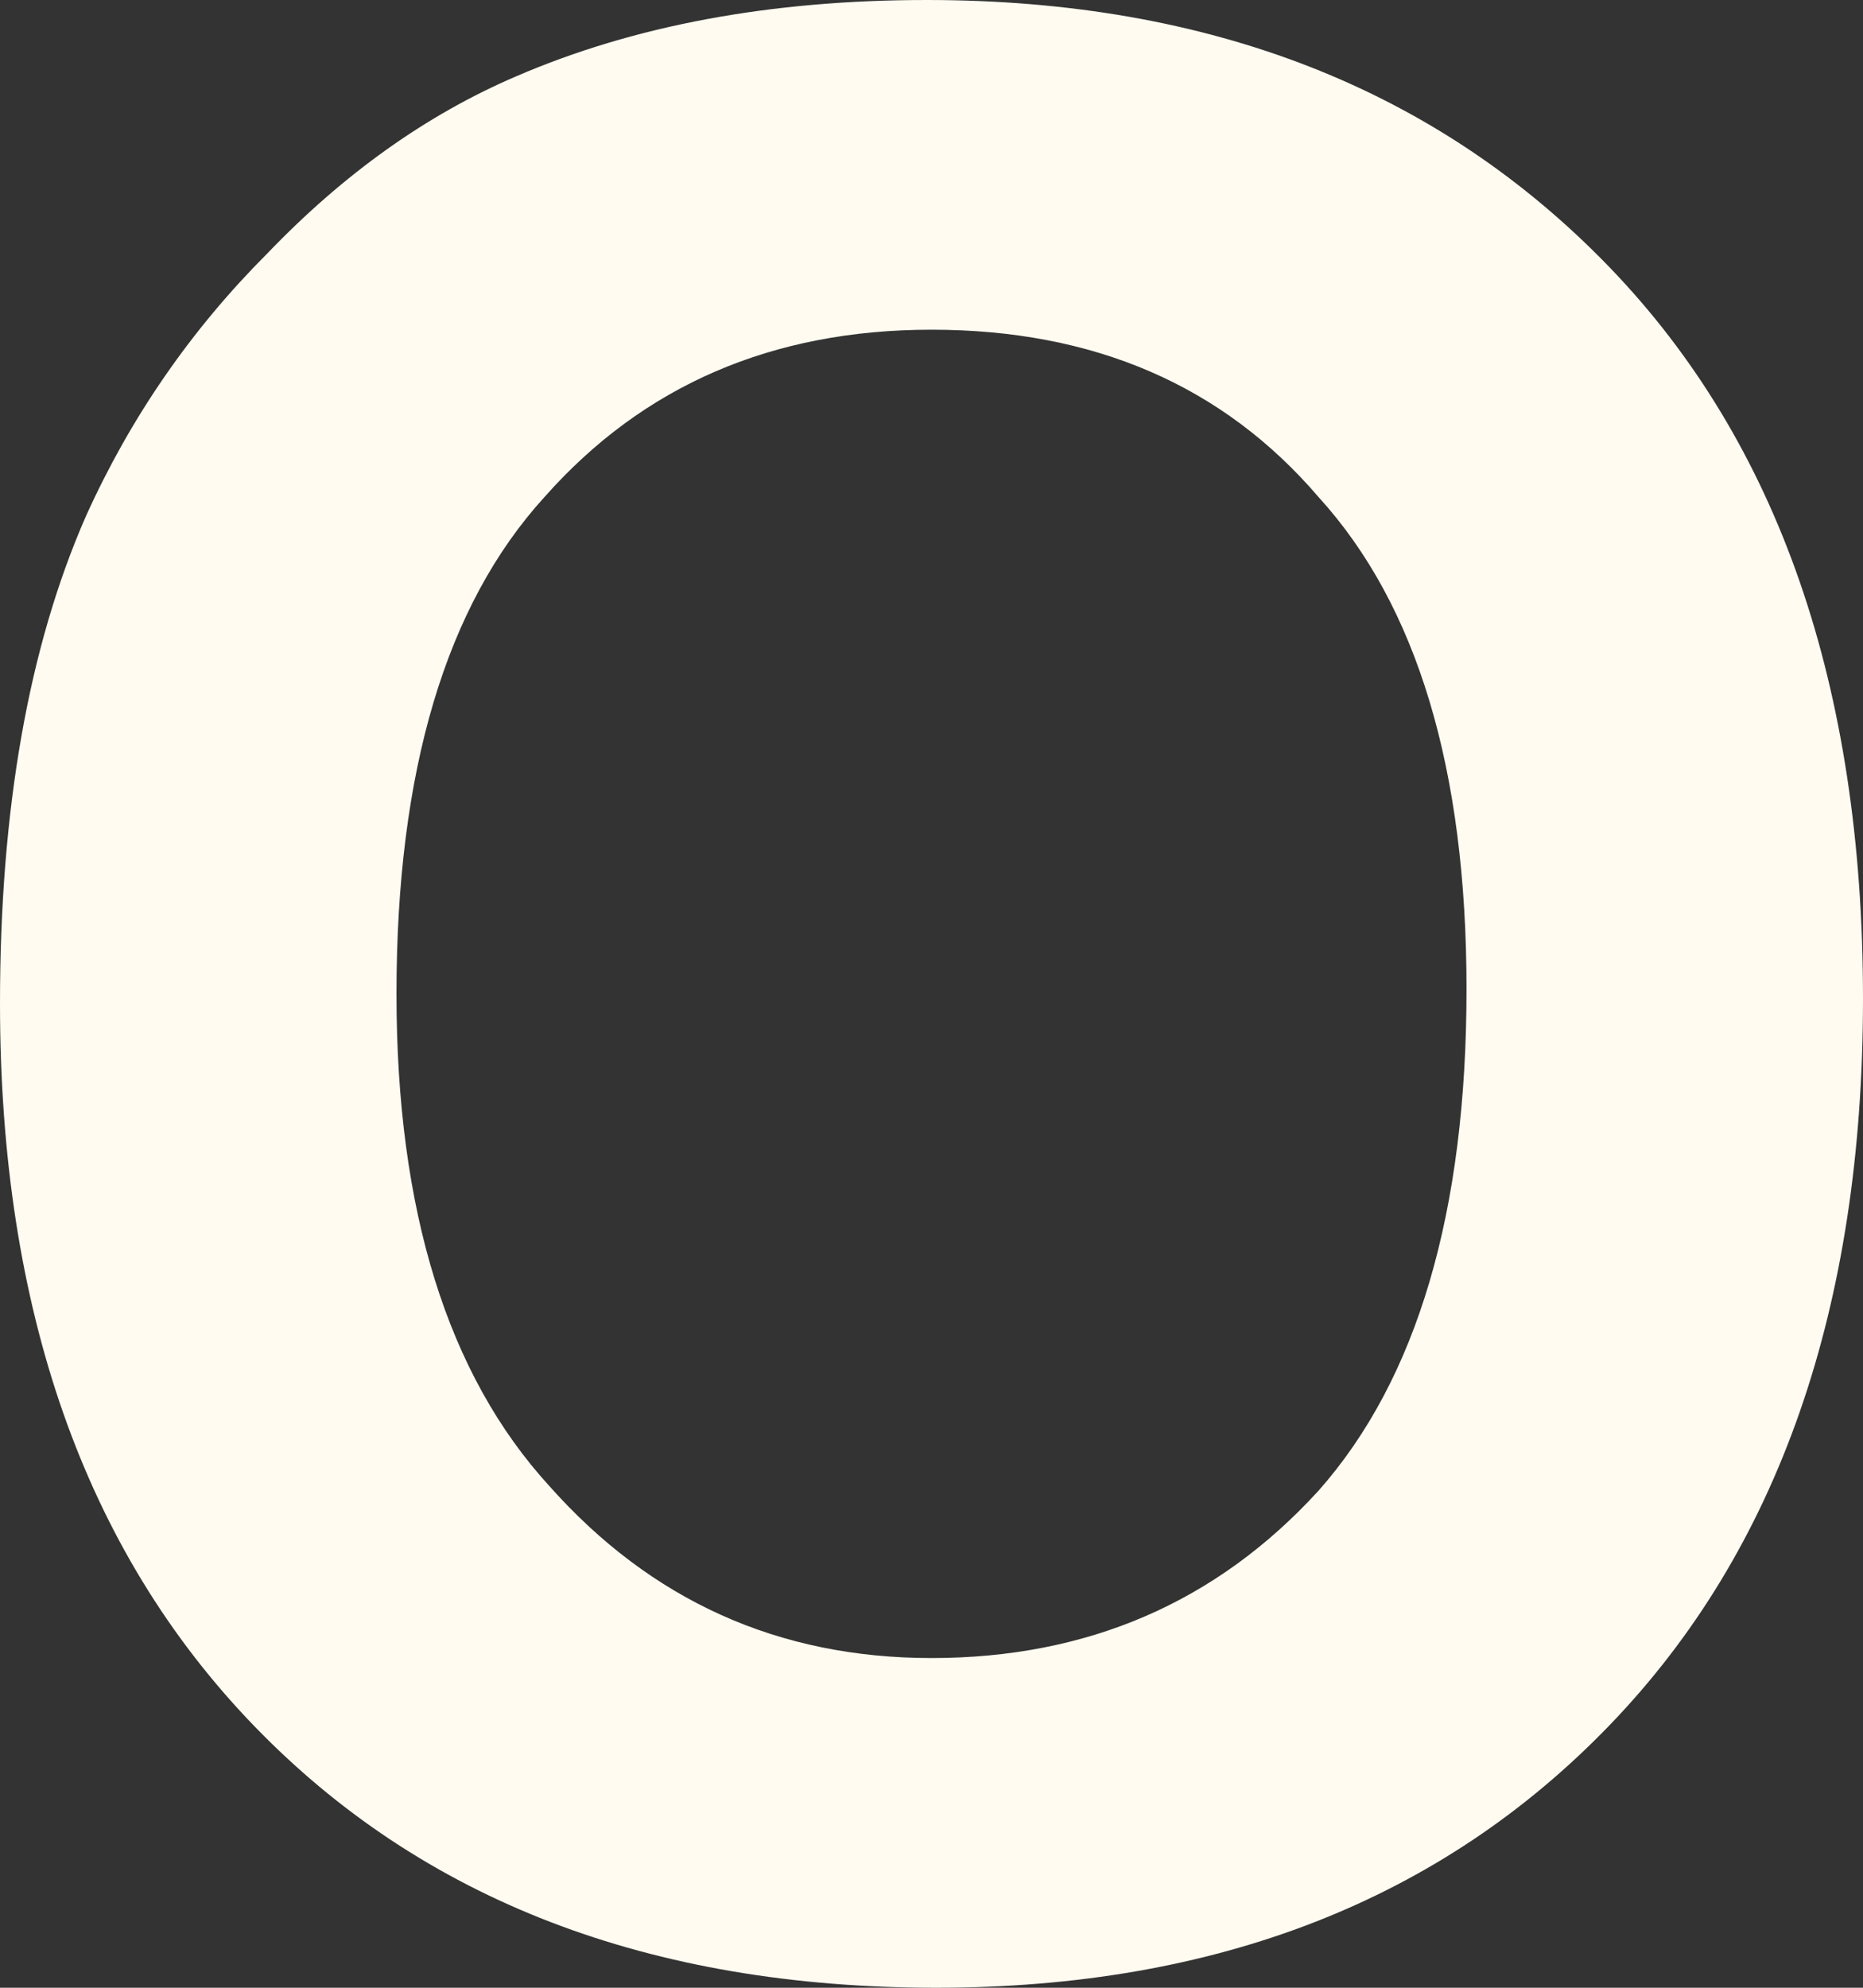 <?xml version="1.0" encoding="UTF-8" standalone="no"?>
<svg xmlns:xlink="http://www.w3.org/1999/xlink" height="20.8px" width="19.5px" xmlns="http://www.w3.org/2000/svg">
  <rect width="100%" height="100%" fill="#333333" stroke="none"/>
  <g transform="matrix(1.0, 0.0, 0.0, 1.0, 9.75, 10.4)">
    <path d="M0.0 -6.95 Q-2.5 -6.95 -4.05 -5.2 -5.6 -3.5 -5.6 0.0 -5.6 3.4 -4.0 5.15 -2.4 6.95 0.0 6.95 2.45 6.95 4.05 5.2 5.6 3.45 5.6 -0.05 5.6 -3.5 4.05 -5.2 2.55 -6.95 0.0 -6.95 M-0.05 -10.4 Q4.4 -10.4 7.1 -7.6 9.75 -4.85 9.75 0.05 9.75 4.9 7.1 7.65 4.45 10.4 0.05 10.4 -4.45 10.4 -7.1 7.65 -9.75 4.9 -9.75 0.1 -9.75 -2.95 -8.85 -5.0 -8.15 -6.55 -6.95 -7.75 -5.75 -9.0 -4.35 -9.6 -2.5 -10.4 -0.05 -10.4" fill="#fffbf0" fill-rule="evenodd" stroke="none"/>
  </g>
</svg>
